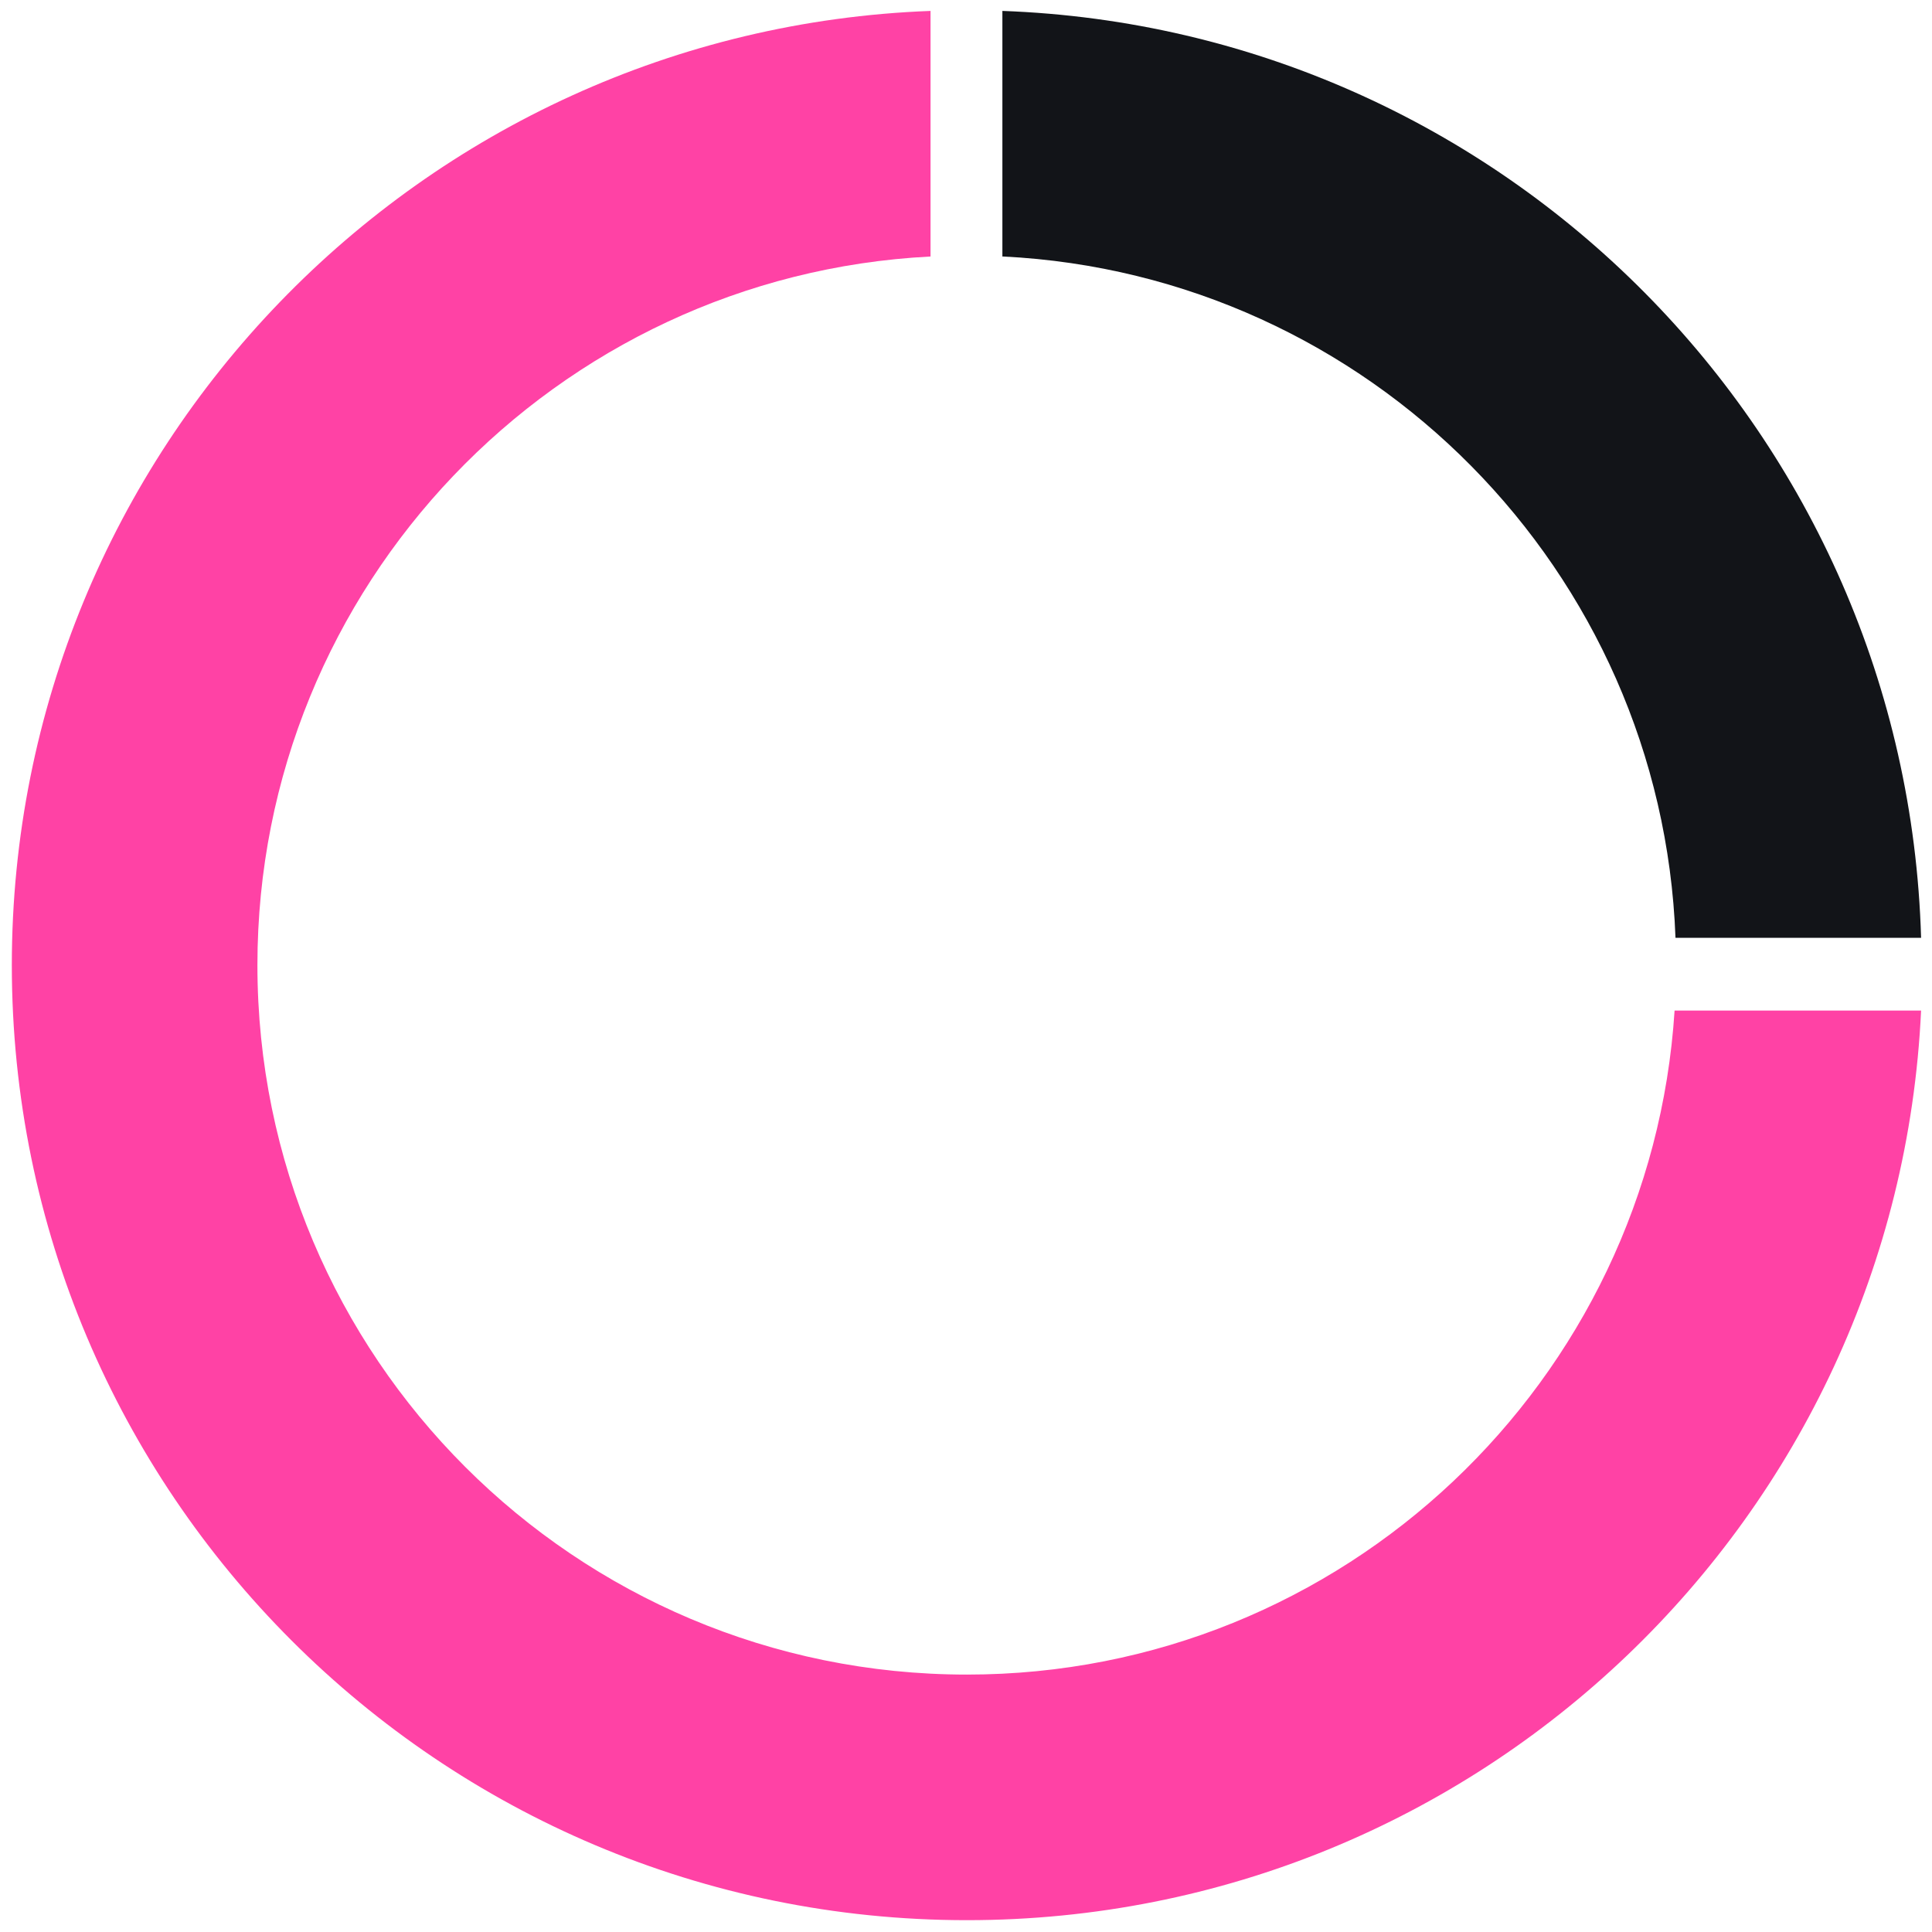 <?xml version="1.0" encoding="utf-8"?>
<!-- Generator: Adobe Illustrator 25.0.0, SVG Export Plug-In . SVG Version: 6.00 Build 0)  -->
<svg version="1.1" id="Layer_1" xmlns="http://www.w3.org/2000/svg" xmlns:xlink="http://www.w3.org/1999/xlink" x="0px" y="0px"
	 viewBox="0 0 212.4 212.4" style="enable-background:new 0 0 212.4 212.4;" xml:space="preserve">
<style type="text/css">
	.st0{fill:#FF42A5;}
	.st1{fill:#121418;}
</style>
<path class="st0" d="M184.1,111.1c-2.6,40.7-36.4,73-77.8,73c-43.1,0-78-34.9-78-78c0-41.7,32.8-75.8,74-77.9v-27
	C46.2,3.3,1.3,49.5,1.3,106.1c0,58,47,105,105,105c56.3,0,102.3-44.3,104.9-100H184.1z"/>
<path class="st1" d="M110.3,28.2c40.2,2,72.4,34.5,73.9,74.9h27c-1.6-55.3-45.8-99.9-101-101.9V28.2z"/>
</svg>
